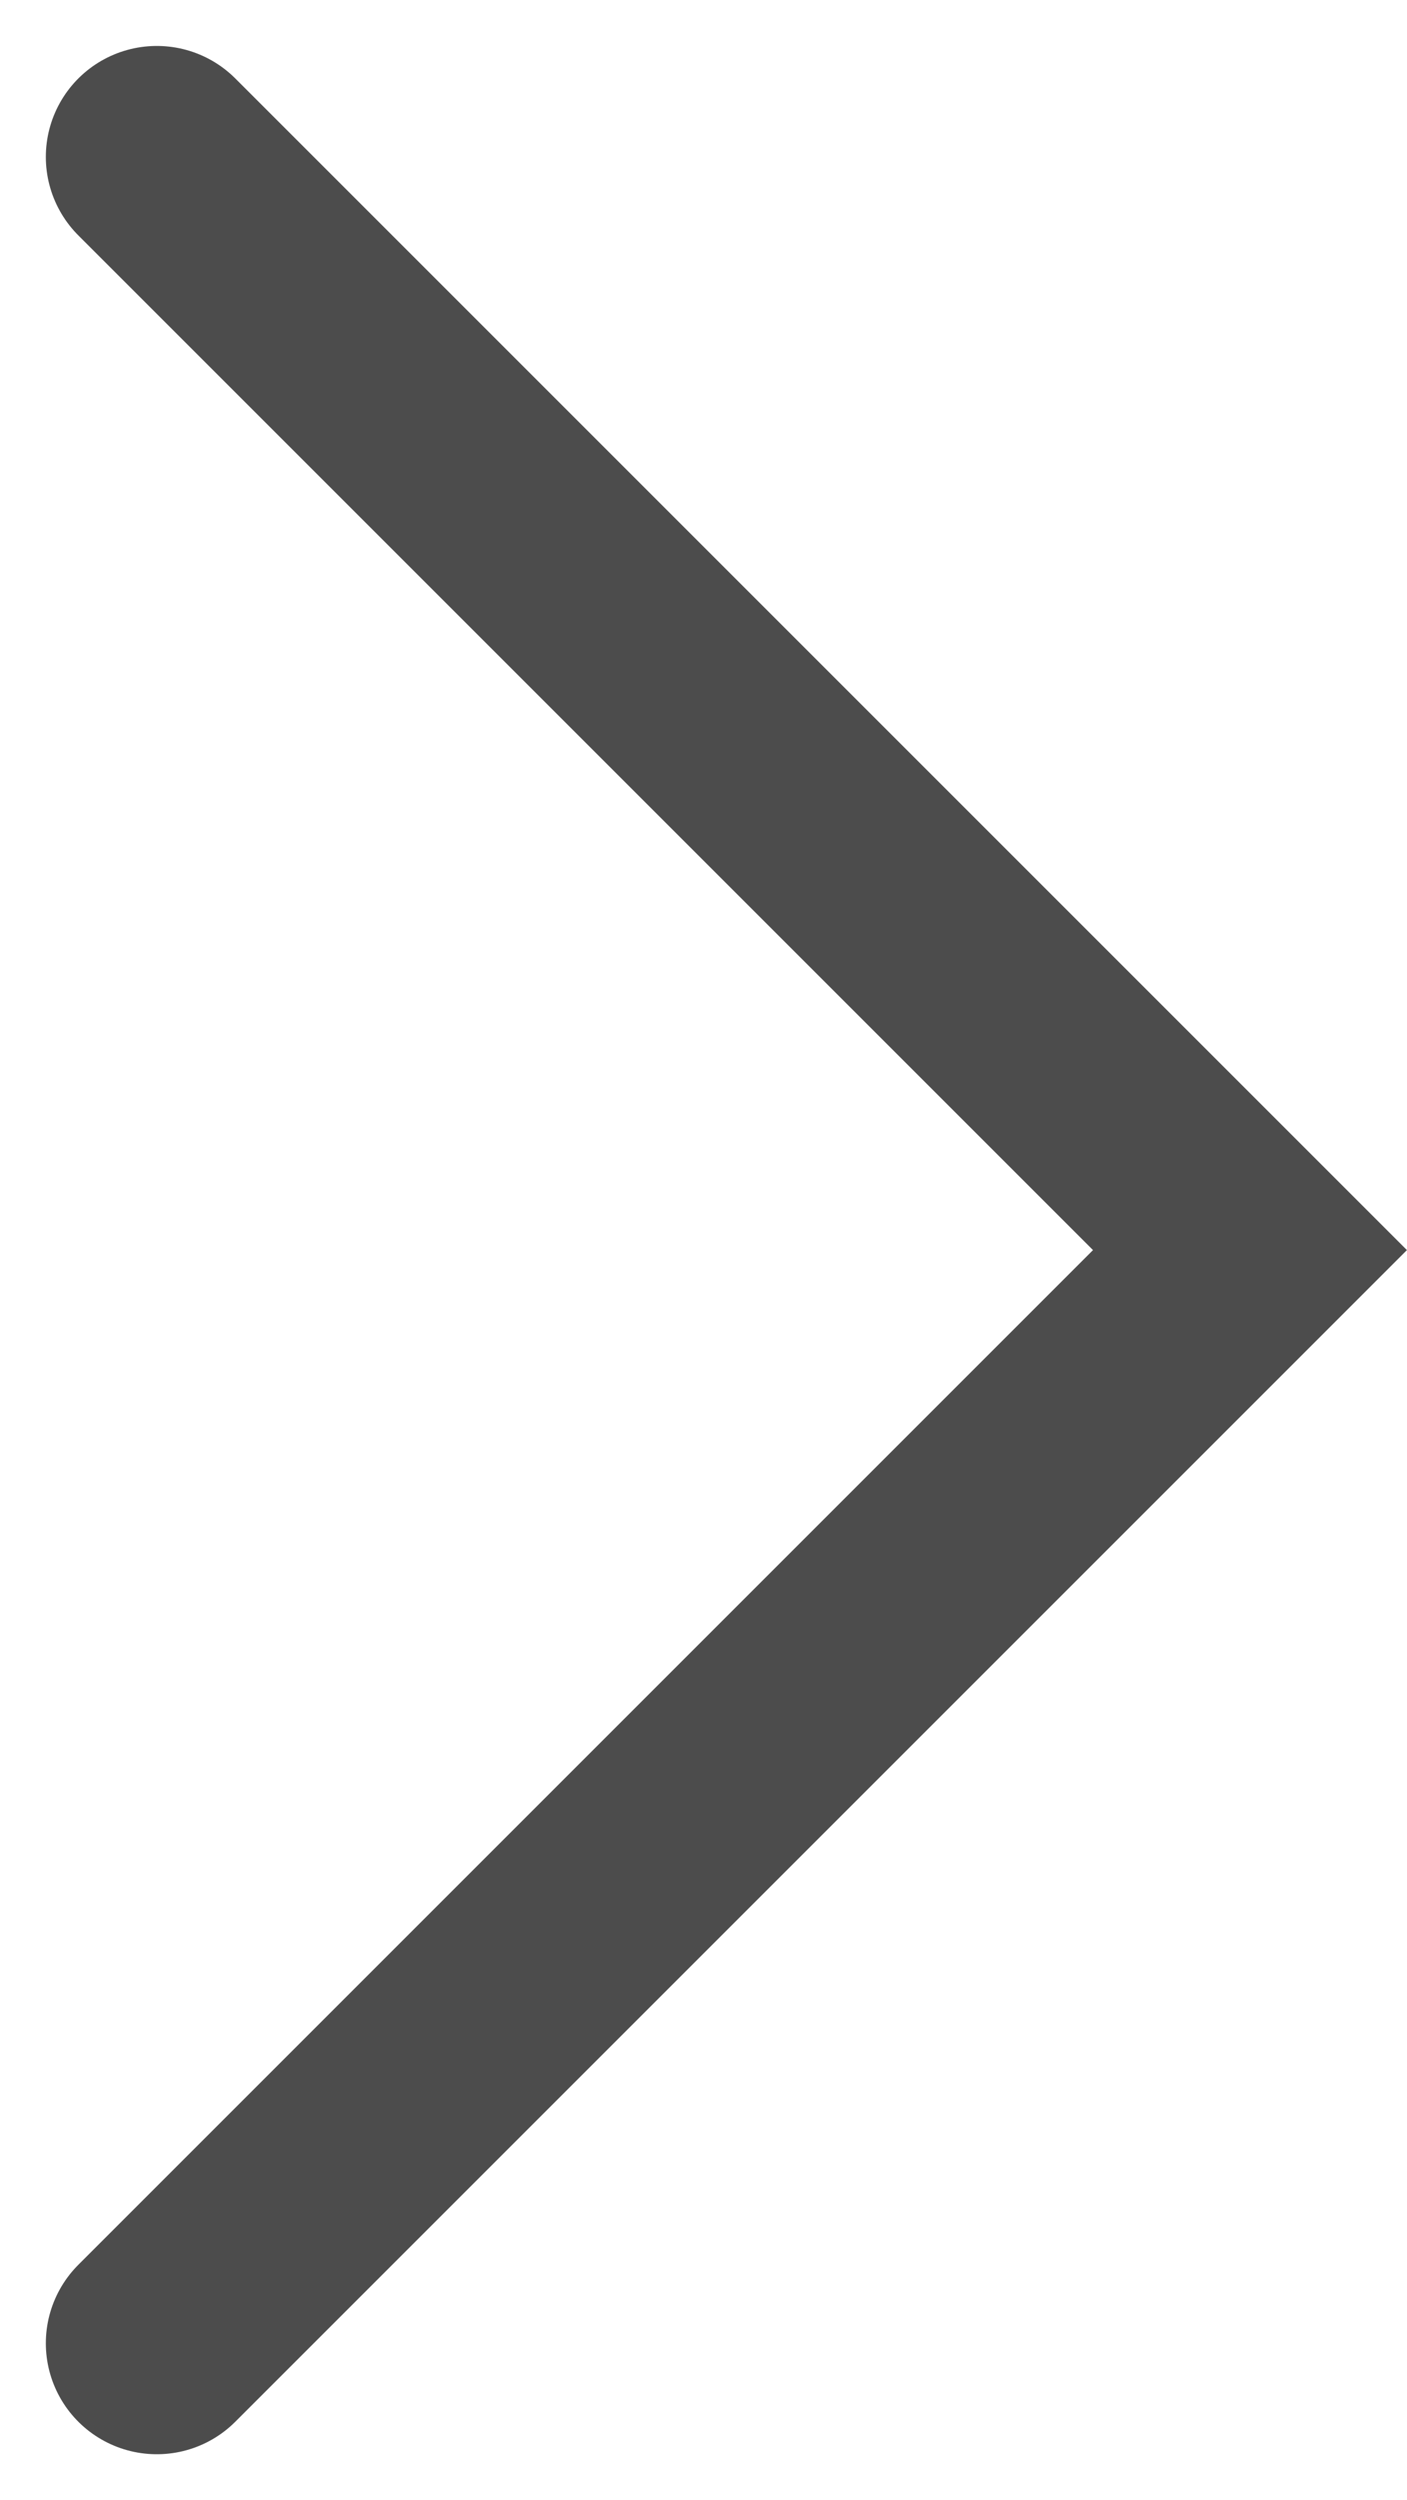 <?xml version="1.0" encoding="UTF-8"?> <svg xmlns="http://www.w3.org/2000/svg" width="12.678" height="22.528" viewBox="0 0 12.678 22.528"><path id="Path_2067" data-name="Path 2067" d="M1675.5,1695.624l9.85,9.85-9.85,9.85" transform="translate(-1674.087 -1694.21)" fill="none" stroke="#4c4c4c" stroke-linecap="round" stroke-width="2"></path></svg> 